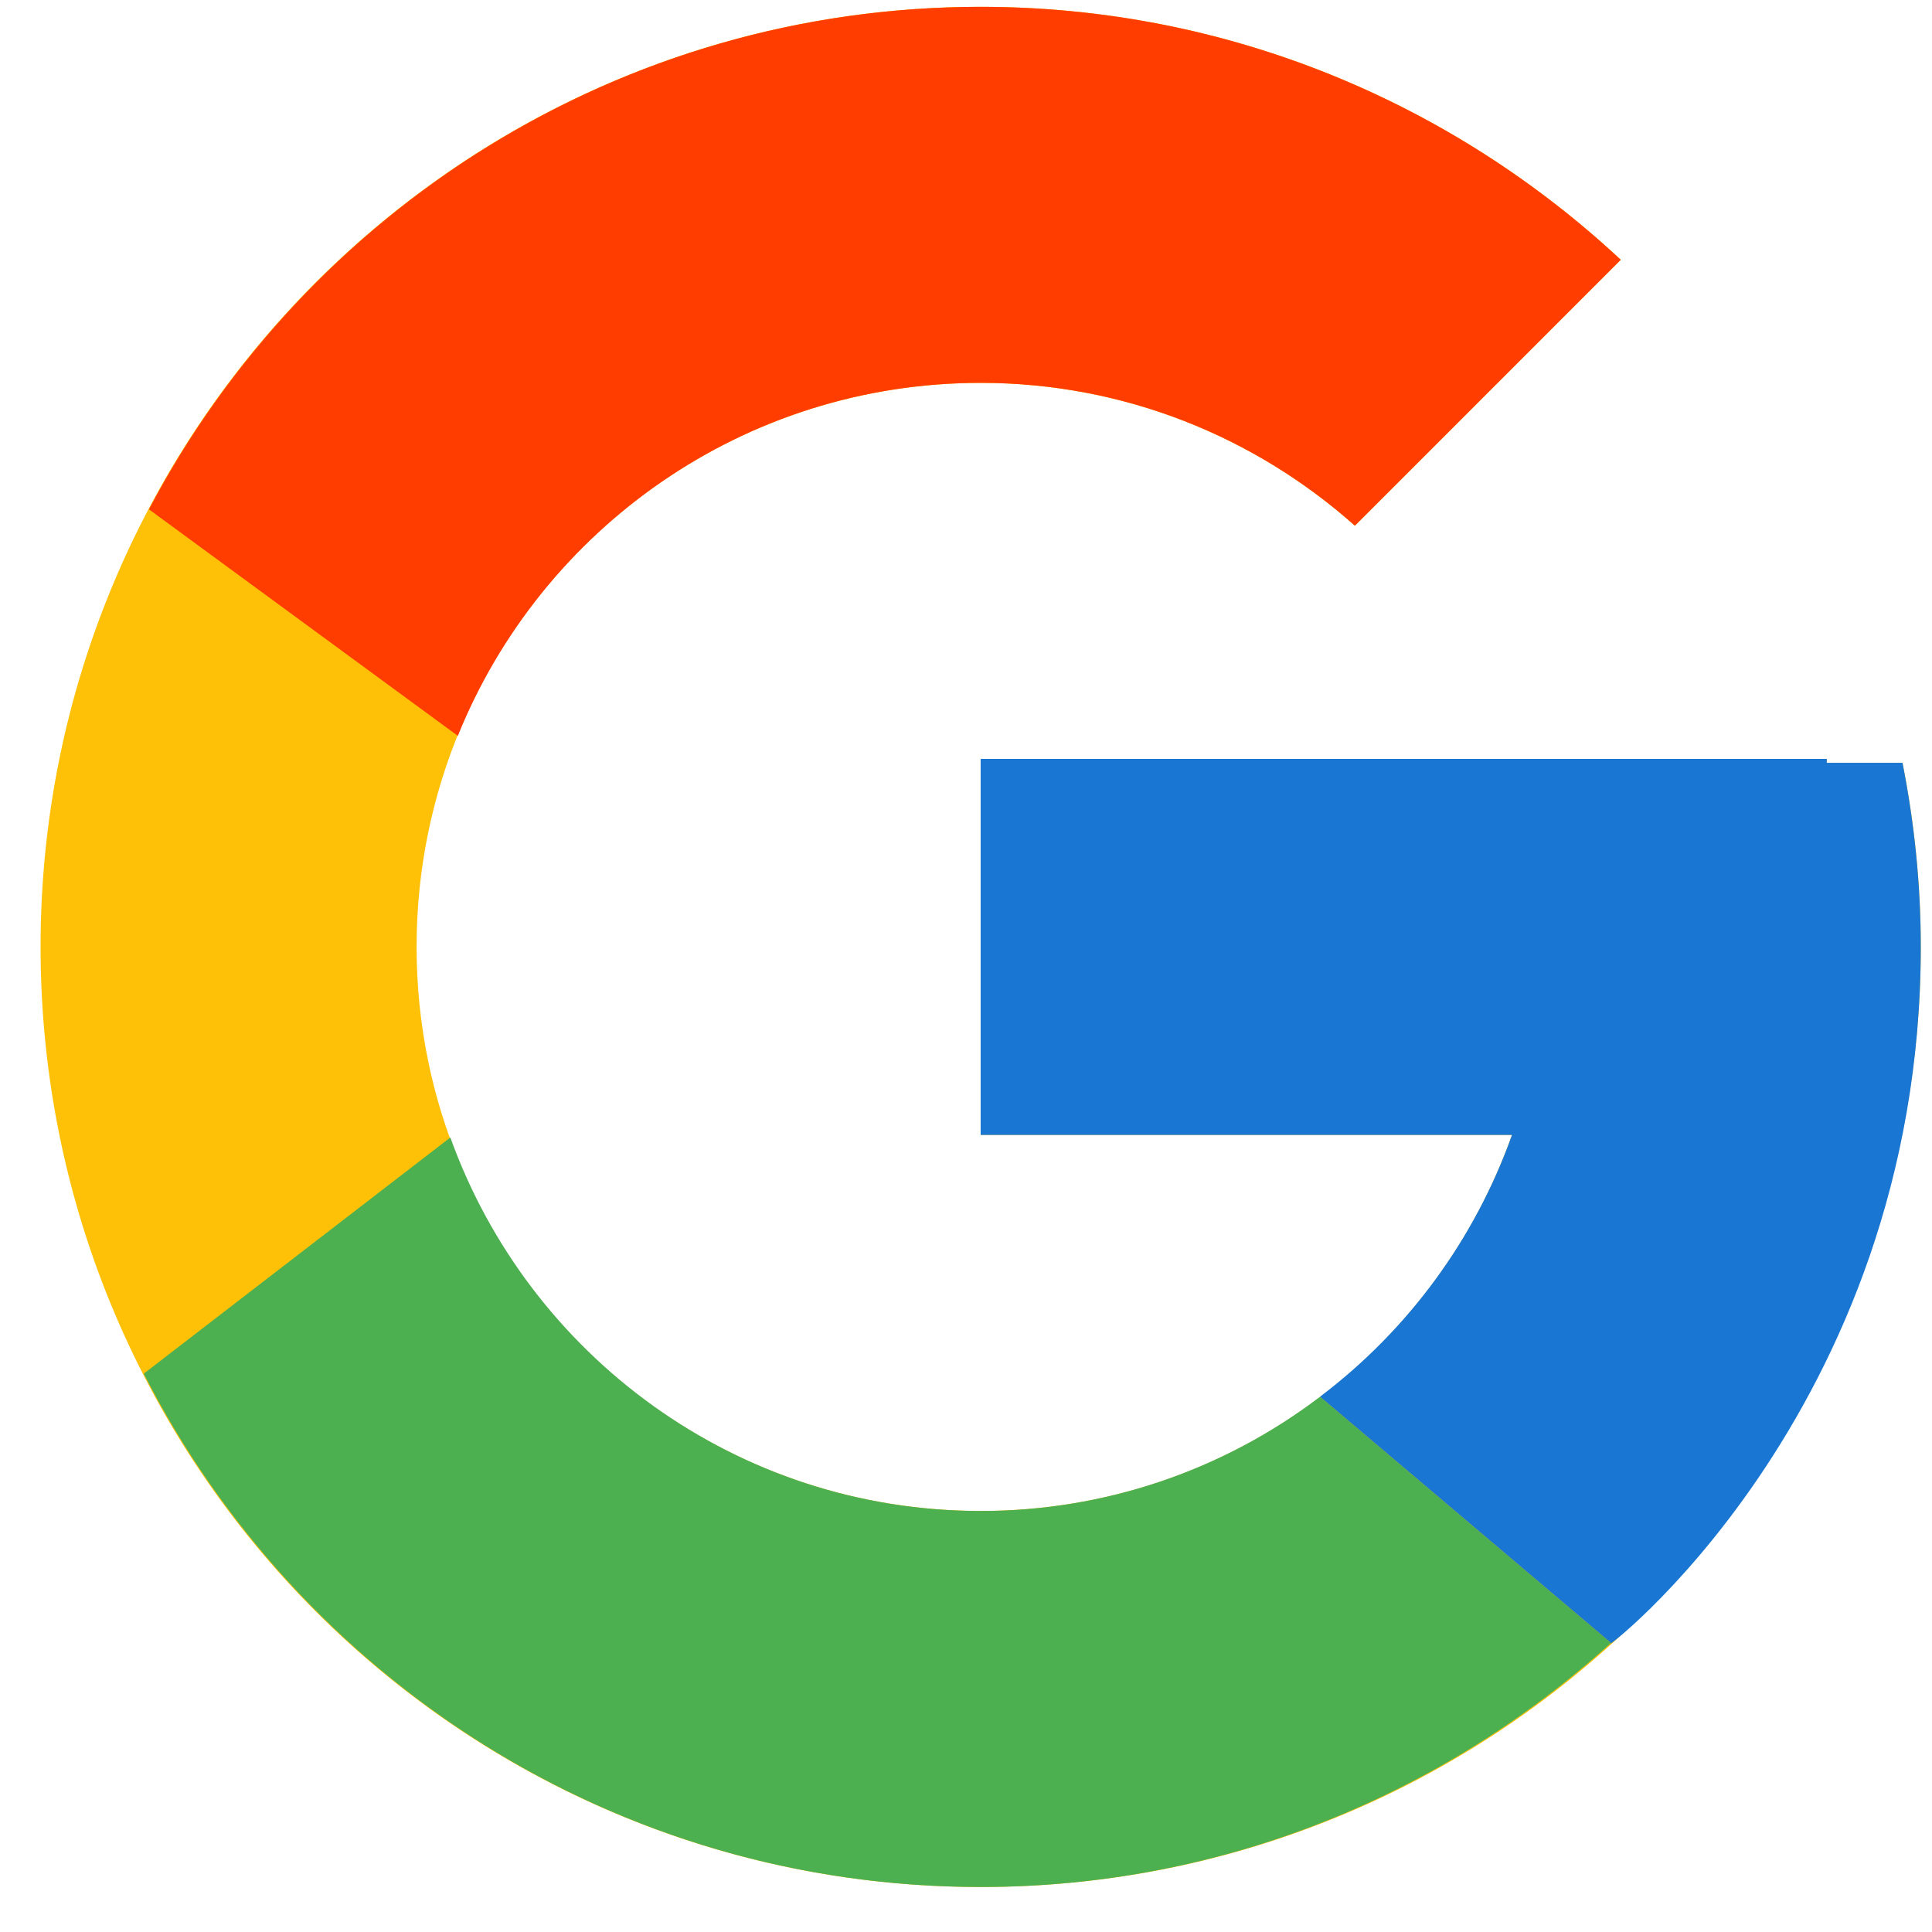 <svg width="41" height="41" viewBox="0 0 41 41" fill="none" xmlns="http://www.w3.org/2000/svg">
<path d="M40.374 16.188H38.767V16.105H20.812V24.085H32.087C30.442 28.73 26.022 32.065 20.812 32.065C14.201 32.065 8.841 26.706 8.841 20.095C8.841 13.484 14.201 8.125 20.812 8.125C23.863 8.125 26.639 9.276 28.753 11.156L34.396 5.513C30.833 2.192 26.067 0.145 20.812 0.145C9.794 0.145 0.861 9.077 0.861 20.095C0.861 31.113 9.794 40.045 20.812 40.045C31.829 40.045 40.762 31.113 40.762 20.095C40.762 18.757 40.624 17.451 40.374 16.188Z" fill="#FFC107"/>
<path d="M3.161 10.809L9.716 15.616C11.489 11.225 15.785 8.125 20.811 8.125C23.863 8.125 26.639 9.276 28.753 11.156L34.395 5.513C30.832 2.192 26.066 0.145 20.811 0.145C13.148 0.145 6.503 4.471 3.161 10.809Z" fill="#FF3D00"/>
<path d="M20.812 40.045C25.965 40.045 30.647 38.073 34.187 34.866L28.013 29.641C25.943 31.216 23.413 32.068 20.812 32.065C15.623 32.065 11.216 28.756 9.557 24.139L3.051 29.151C6.353 35.612 13.058 40.045 20.812 40.045Z" fill="#4CAF50"/>
<path d="M40.374 16.188H38.767V16.105H20.811V24.085H32.087C31.3 26.296 29.882 28.228 28.01 29.642L28.013 29.64L34.187 34.865C33.75 35.262 40.762 30.07 40.762 20.095C40.762 18.757 40.624 17.451 40.374 16.188Z" fill="#1976D2"/>
</svg>
